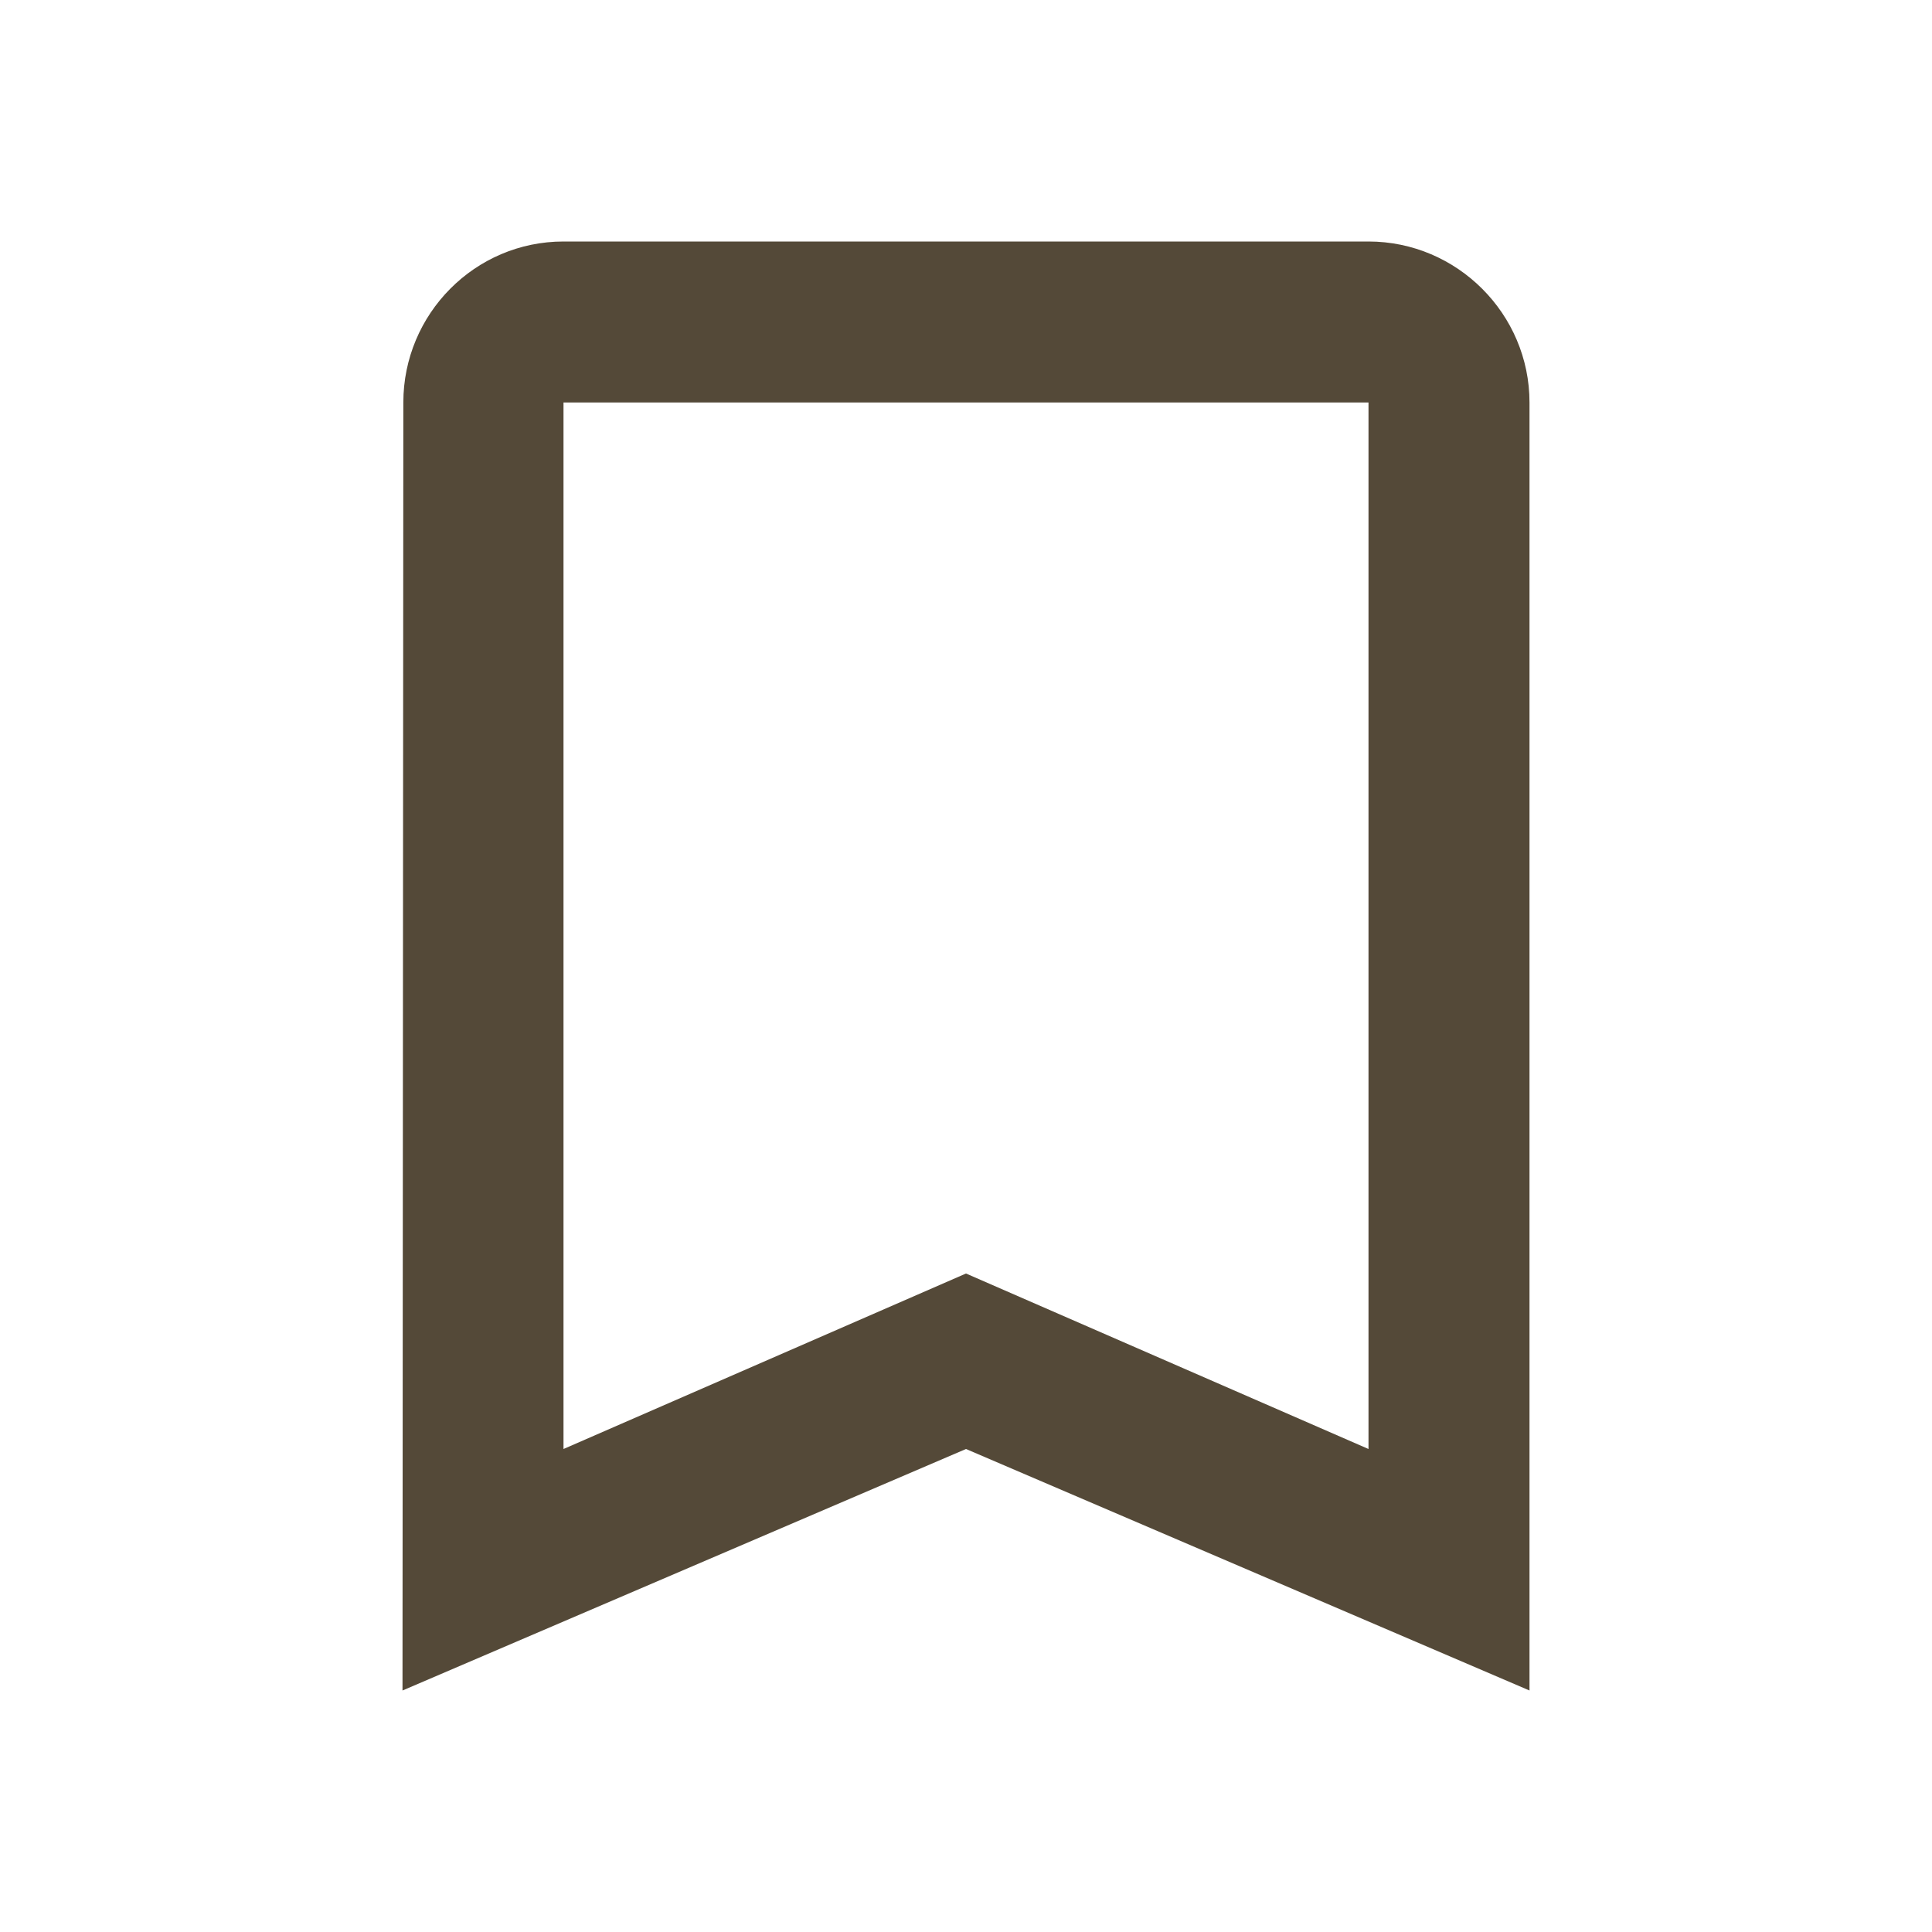 <svg width="30" height="30" viewBox="0 0 30 30" fill="none" xmlns="http://www.w3.org/2000/svg">
<path d="M21.25 3.75H8.75C7.375 3.75 6.263 4.875 6.263 6.25L6.25 26.25L15 22.5L23.75 26.25V6.25C23.75 4.875 22.625 3.75 21.25 3.75ZM21.25 22.5L15 19.775L8.75 22.5V6.25H21.25V22.5Z" fill="#544938"/>
</svg>
